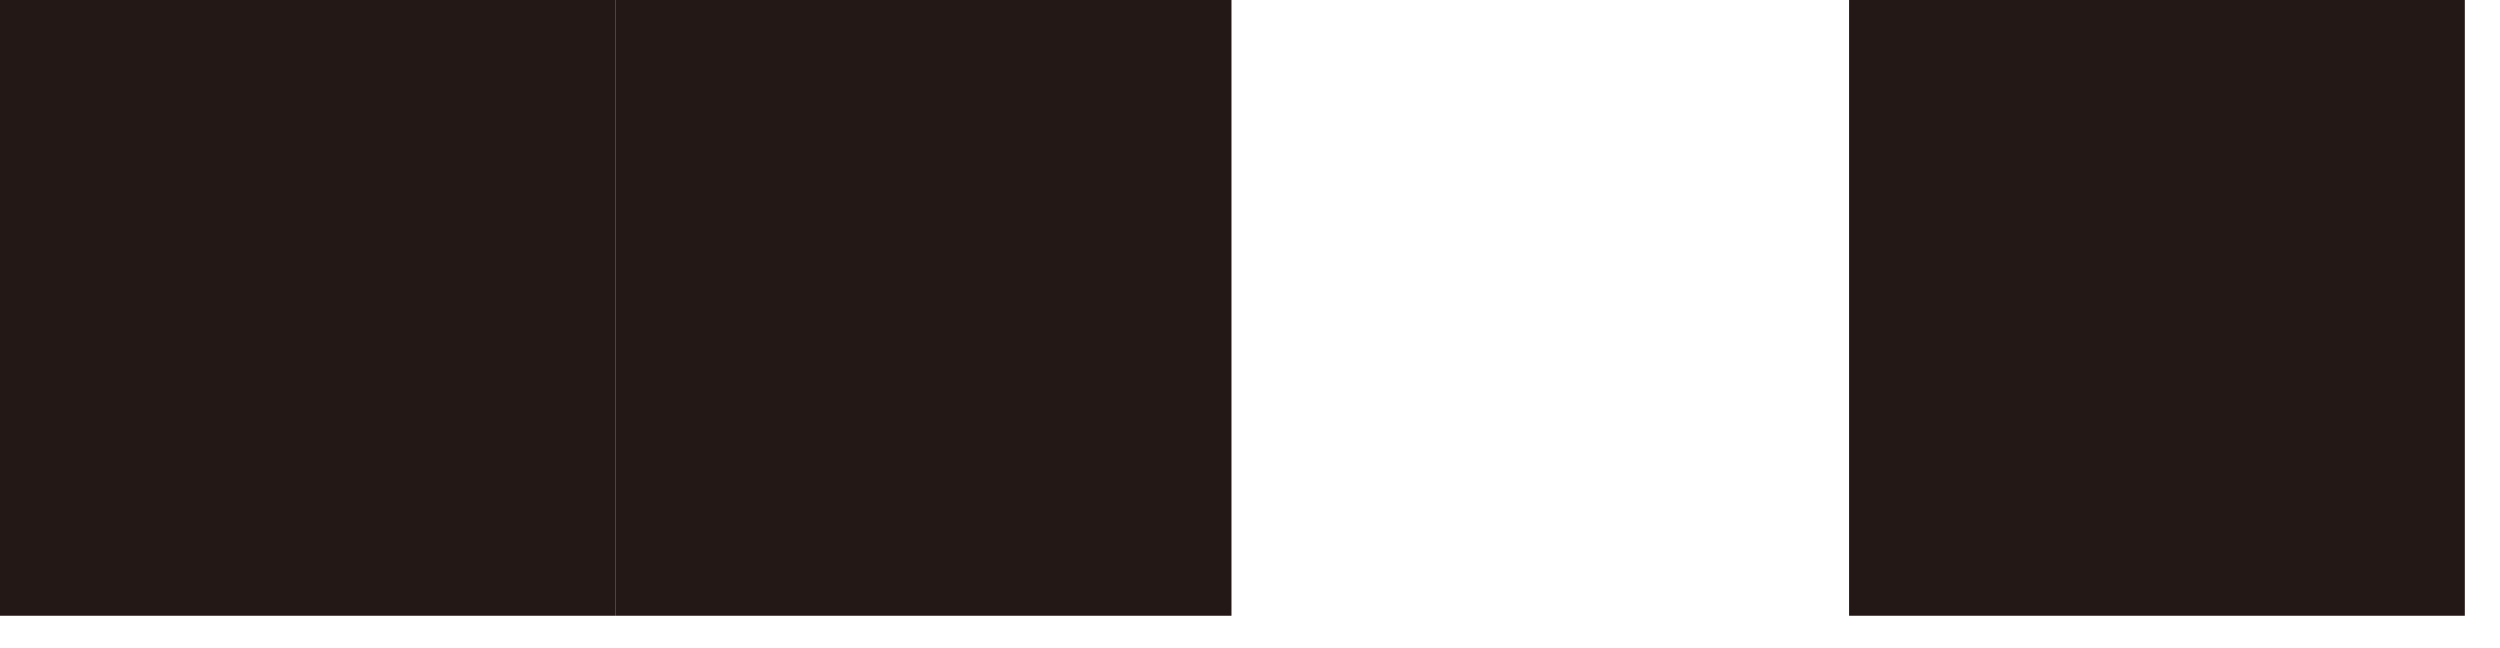 <svg xmlns="http://www.w3.org/2000/svg" xmlns:xlink="http://www.w3.org/1999/xlink" width="27px" height="7px" viewBox="0 0 27 7"><title>编组 2</title><g id="&#x9875;&#x9762;-1" stroke="none" stroke-width="1" fill="none" fill-rule="evenodd"><g id="&#x6838;&#x5FC3;&#x4F18;&#x52BF;" transform="translate(-397, -4544)" fill="#231815" fill-rule="nonzero"><g id="&#x7F16;&#x7EC4;-2" transform="translate(397, 4544)"><g id="&#x7F16;&#x7EC4;-11" transform="translate(13.31, 3.325) scale(-1, 1) translate(-13.31, -3.325) "><rect id="&#x77E9;&#x5F62;" x="19.97" y="7.27418126e-13" width="6.65" height="6.65"></rect><rect id="&#x77E9;&#x5F62;" x="13.32" y="7.27418126e-13" width="6.65" height="6.65"></rect><rect id="&#x77E9;&#x5F62;" x="7.27418126e-13" y="7.27418126e-13" width="6.65" height="6.65"></rect></g></g></g></g></svg>